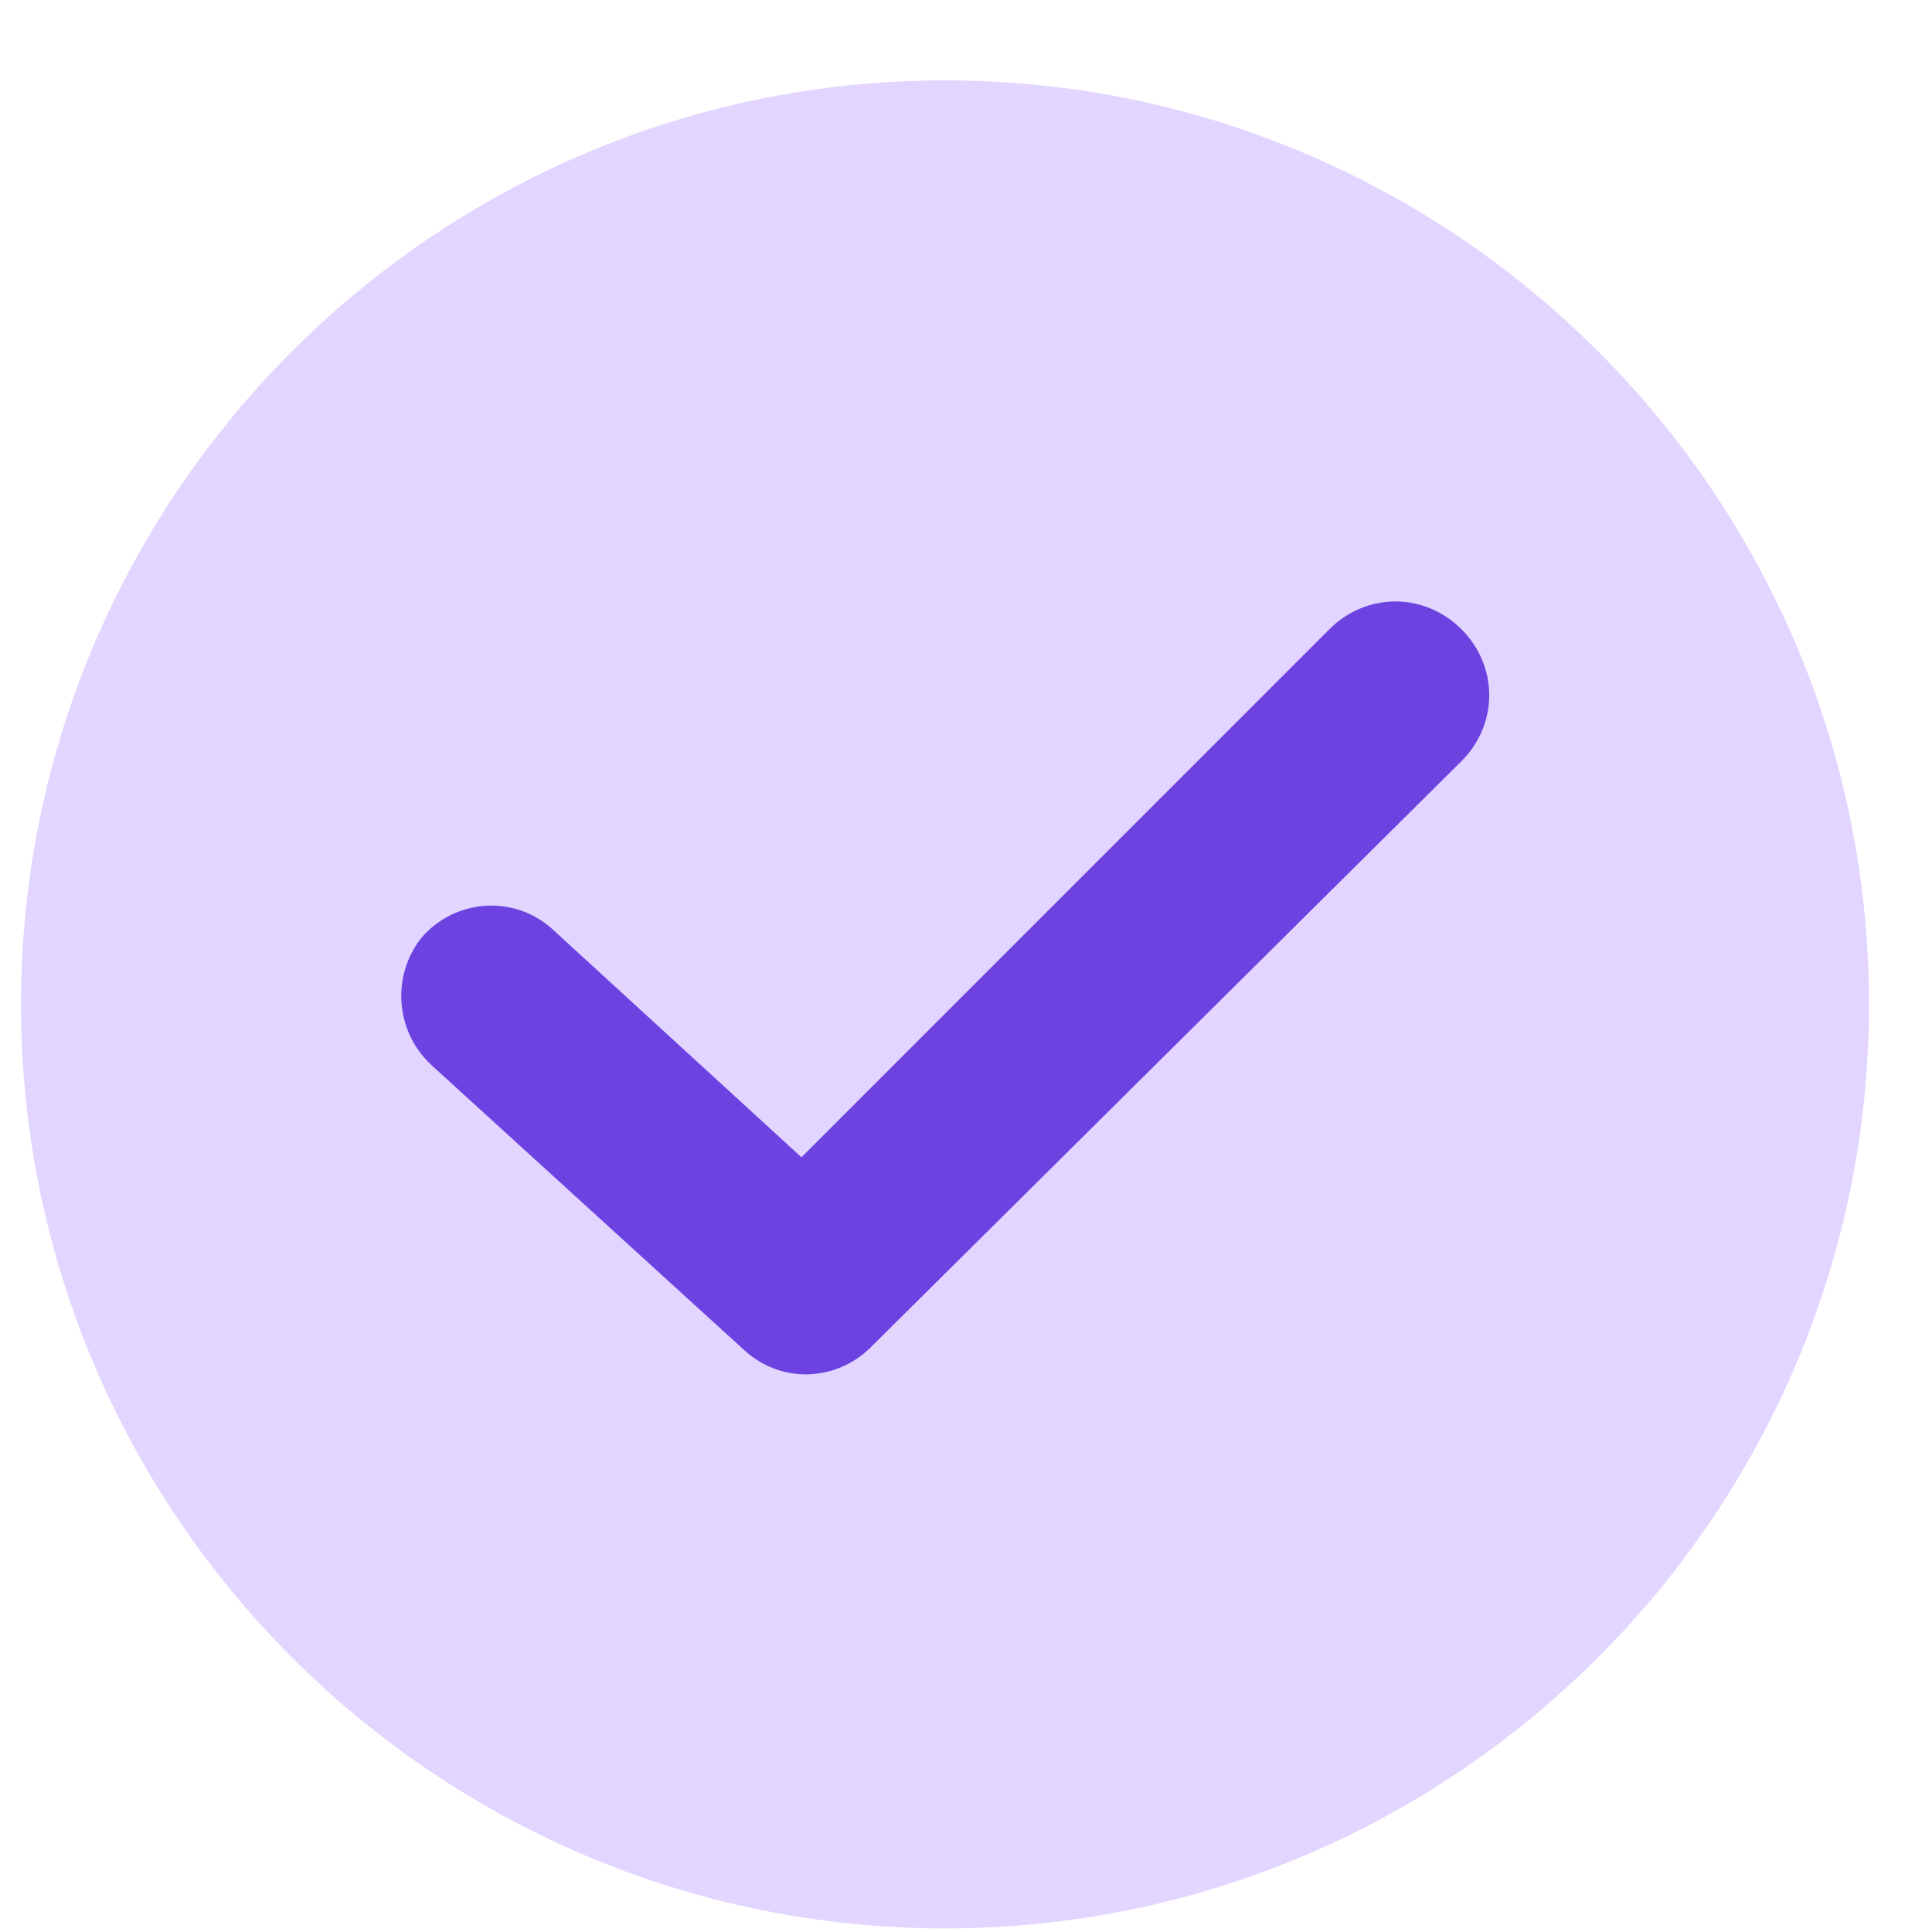 <svg width="23" height="23" viewBox="0 0 23 23" fill="none" xmlns="http://www.w3.org/2000/svg">
<circle cx="11.25" cy="11.958" r="9.094" fill="#6C42E1"/>
<path d="M11.25 0.957C5.185 0.957 0.25 5.892 0.25 11.957C0.25 18.022 5.185 22.957 11.25 22.957C17.315 22.957 22.25 18.022 22.25 11.957C22.25 5.892 17.315 0.957 11.25 0.957ZM17.398 9.062L10.368 16.037C9.954 16.451 9.293 16.478 8.851 16.065L5.13 12.674C4.689 12.26 4.661 11.571 5.047 11.13C5.461 10.689 6.15 10.661 6.591 11.075L9.541 13.777L15.826 7.491C16.267 7.05 16.957 7.05 17.398 7.491C17.839 7.932 17.839 8.621 17.398 9.062Z" fill="#E2D5FF"/>
</svg>
